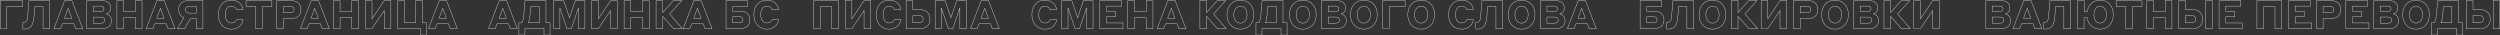 <?xml version="1.0" encoding="UTF-8"?> <svg xmlns="http://www.w3.org/2000/svg" viewBox="0 0 1900.93 26.77"><rect x="0" y="0" width="1900.93" height="26.77" fill="#333333" stroke="none"/> <defs> <style>.cls-1{fill:none;stroke:#fff;stroke-width:0.25px;}</style> </defs> <title>b2</title> <g id="Layer_2" data-name="Layer 2"> <g id="Layer_1-2" data-name="Layer 1"> <path class="cls-1" d="M.12.49H17.2V5h-12v16.8H.12Z"></path> <path class="cls-1" d="M25.78,13a23.14,23.14,0,0,1-.7,4,8.56,8.56,0,0,1-1.33,2.85,5.16,5.16,0,0,1-2.17,1.69,8.45,8.45,0,0,1-3.25.56h-.92V17h.3a3.77,3.77,0,0,0,1.42-.24,2.39,2.39,0,0,0,1-.75,4,4,0,0,0,.6-1.35A16,16,0,0,0,21,12.54l1-12H37.83v21.3H32.74V5H26.46Z"></path> <path class="cls-1" d="M56.17,18.1H47.41L46,21.79H41L49.12.46h5.55l8.21,21.33H57.54Zm-1.59-4.27-2.79-7.5L49,13.83Z"></path> <path class="cls-1" d="M66,.49H77.38a7.4,7.4,0,0,1,5.09,1.56A5.31,5.31,0,0,1,84.21,6.2a4.32,4.32,0,0,1-.3,1.64,4.62,4.62,0,0,1-.76,1.28,4.38,4.38,0,0,1-1.07.9,5.29,5.29,0,0,1-1.2.54,6,6,0,0,1,1.46.63,5,5,0,0,1,1.24,1.05,4.74,4.74,0,0,1,.86,1.49,5.8,5.8,0,0,1,.31,2,5.58,5.58,0,0,1-1.89,4.41,8.21,8.21,0,0,1-5.58,1.67H66Zm5,4.17V8.79h5.55a3,3,0,0,0,1.82-.51A1.83,1.83,0,0,0,79,6.73a1.84,1.84,0,0,0-.67-1.59,3.09,3.09,0,0,0-1.82-.48ZM71,13v4.65h5.4q3.18,0,3.18-2.37a2,2,0,0,0-.79-1.7A4,4,0,0,0,76.38,13Z"></path> <path class="cls-1" d="M102.93,13.35H94v8.44h-5.1V.49H94V8.85h8.94V.49H108v21.3h-5.1Z"></path> <path class="cls-1" d="M126.36,18.1H117.6l-1.38,3.69h-5.07L119.31.46h5.55l8.22,21.33h-5.34Zm-1.59-4.27L122,6.33l-2.79,7.5Z"></path> <path class="cls-1" d="M134.82,21.79l5-8.44a5.76,5.76,0,0,1-2.89-2.25,6.56,6.56,0,0,1-1-3.68,6.47,6.47,0,0,1,2-5.19A8.39,8.39,0,0,1,143.55.49h10.74v21.3h-5.1V14.23h-4.47l-4.41,7.56ZM149.19,10V4.83h-5.1c-2,0-3,.86-3,2.57s1,2.57,3,2.57Z"></path> <path class="cls-1" d="M175.86,22.15a9.85,9.85,0,0,1-4-.8,8.92,8.92,0,0,1-3.11-2.23,10.31,10.31,0,0,1-2-3.47,13.38,13.38,0,0,1-.72-4.51,13.6,13.6,0,0,1,.71-4.49,10.13,10.13,0,0,1,2-3.48,9,9,0,0,1,3.1-2.25,10.79,10.79,0,0,1,8-.07,8.76,8.76,0,0,1,2.73,1.8A7.47,7.47,0,0,1,184.17,5a7.52,7.52,0,0,1,.63,2.34h-4.92a3.36,3.36,0,0,0-.4-.81,3.82,3.82,0,0,0-.77-.86A4,4,0,0,0,177.53,5a4.68,4.68,0,0,0-1.67-.27,3.83,3.83,0,0,0-2,.49,4.41,4.41,0,0,0-1.44,1.35,6.34,6.34,0,0,0-.89,2,10.34,10.34,0,0,0-.3,2.54,10.26,10.26,0,0,0,.3,2.53,6.34,6.34,0,0,0,.89,2,4.41,4.41,0,0,0,1.44,1.35,3.83,3.83,0,0,0,2,.5,4.77,4.77,0,0,0,1.7-.27,4.3,4.3,0,0,0,1.18-.68A3.71,3.71,0,0,0,179.91,15h4.89a8,8,0,0,1-.58,2.19,7.66,7.66,0,0,1-1.55,2.35A8.5,8.5,0,0,1,180,21.38,9.8,9.8,0,0,1,175.86,22.15Z"></path> <path class="cls-1" d="M187.08.49h19.65V4.93h-7.29V21.79h-5.07V4.93h-7.29Z"></path> <path class="cls-1" d="M210.36.49h10.8a8.4,8.4,0,0,1,5.64,1.72,6.34,6.34,0,0,1,2,5.08,6.44,6.44,0,0,1-2,5.11,8.25,8.25,0,0,1-5.64,1.77h-5.73v7.62h-5.07Zm5.07,4.44v4.8h5.22a3.25,3.25,0,0,0,2.22-.65,2.23,2.23,0,0,0,.72-1.75q0-2.4-2.94-2.4Z"></path> <path class="cls-1" d="M243.66,18.1H234.9l-1.38,3.69h-5.07L236.61.46h5.55l8.22,21.33H245Zm-1.59-4.27-2.79-7.5-2.79,7.5Z"></path> <path class="cls-1" d="M267.51,13.35h-8.94v8.44h-5.1V.49h5.1V8.85h8.94V.49h5.1v21.3h-5.1Z"></path> <path class="cls-1" d="M277.77.49h5.1V14.26L292.11.49h5.1v21.3h-5.1V8l-9.24,13.75h-5.1Z"></path> <path class="cls-1" d="M316.11.49h5.1v16.8h3.09v9.36h-4.59V21.79H302.37V.49h5.1v16.8h8.64Z"></path> <path class="cls-1" d="M341,18.1h-8.76l-1.38,3.69H325.8L334,.46h5.55l8.22,21.33h-5.34Zm-1.59-4.27-2.79-7.5-2.79,7.5Z"></path> <path class="cls-1" d="M386.67,18.1h-8.76l-1.38,3.69h-5.07L379.62.46h5.55l8.22,21.33h-5.34Zm-1.59-4.27-2.79-7.5-2.79,7.5Z"></path> <path class="cls-1" d="M415.14.49v16.8h3.09v9.36h-4.59V21.79H399.15v4.86h-4.59V17.29h2.25a9.21,9.21,0,0,0,.94-2.57,31.69,31.69,0,0,0,.62-4.14L399.24.49ZM410,5h-6.42l-.51,5.82a39.24,39.24,0,0,1-.56,4,10.35,10.35,0,0,1-.79,2.48H410Z"></path> <path class="cls-1" d="M433.05,13.48l4.38-13h7.32v21.3h-4.92V5.92l-5.37,15.89h-3.39L425.73,6.06V21.79H421V.49h7.62Z"></path> <path class="cls-1" d="M449.94.49H455V14.26L464.28.49h5.1v21.3h-5.1V8L455,21.79h-5.1Z"></path> <path class="cls-1" d="M488.58,13.35h-8.94v8.44h-5.1V.49h5.1V8.85h8.94V.49h5.1v21.3h-5.1Z"></path> <path class="cls-1" d="M498.84.49h5.1v9l8.1-9h6.3l-9.15,10.13,9.66,11.17h-6.72l-8.19-9.36v9.36h-5.1Z"></path> <path class="cls-1" d="M534.69,18.1h-8.76l-1.38,3.69h-5.07L527.64.46h5.55l8.22,21.33h-5.34Zm-1.59-4.27-2.79-7.5-2.79,7.5Z"></path> <path class="cls-1" d="M562.26,8.47a9.06,9.06,0,0,1,5.83,1.68A5.85,5.85,0,0,1,570.18,15a6.21,6.21,0,0,1-2.09,5.08,8.89,8.89,0,0,1-5.83,1.73h-10.2V.49h16.26V5H557.16V8.47Zm-5.1,4.17v4.65h4.56c2.14,0,3.21-.77,3.21-2.32a2.08,2.08,0,0,0-.78-1.71,3.91,3.91,0,0,0-2.43-.62Z"></path> <path class="cls-1" d="M583.08,22.15a9.9,9.9,0,0,1-4-.8,8.89,8.89,0,0,1-3.1-2.23,10.31,10.31,0,0,1-2-3.47,13.38,13.38,0,0,1-.72-4.51,13.6,13.6,0,0,1,.7-4.49,10.13,10.13,0,0,1,2-3.48A9,9,0,0,1,579.06.92a10.79,10.79,0,0,1,8-.07,8.76,8.76,0,0,1,2.73,1.8A7.47,7.47,0,0,1,591.39,5,7.52,7.52,0,0,1,592,7.33H587.1a3.43,3.43,0,0,0-.41-.81,3.76,3.76,0,0,0-.76-.86A4.11,4.11,0,0,0,584.74,5a4.62,4.62,0,0,0-1.66-.27,3.87,3.87,0,0,0-2,.49,4.41,4.41,0,0,0-1.44,1.35,6.33,6.33,0,0,0-.88,2,10.34,10.34,0,0,0-.3,2.54,10.26,10.26,0,0,0,.3,2.53,6.33,6.33,0,0,0,.88,2,4.41,4.41,0,0,0,1.44,1.35,3.87,3.87,0,0,0,2,.5,4.72,4.72,0,0,0,1.69-.27,4.37,4.37,0,0,0,1.19-.68,3.72,3.72,0,0,0,.76-.85,3.85,3.85,0,0,0,.41-.81H592a8,8,0,0,1-.59,2.19,7.62,7.62,0,0,1-1.54,2.35,8.55,8.55,0,0,1-2.72,1.89A9.76,9.76,0,0,1,583.08,22.15Z"></path> <path class="cls-1" d="M618.66.49H637.5v21.3h-5.1V5h-8.65v16.8h-5.09Z"></path> <path class="cls-1" d="M642.66.49h5.09V14.26L657,.49h5.09v21.3H657V8l-9.25,13.75h-5.09Z"></path> <path class="cls-1" d="M676.1,22.15a9.85,9.85,0,0,1-4-.8,8.8,8.8,0,0,1-3.1-2.23,10.17,10.17,0,0,1-2-3.47,13.38,13.38,0,0,1-.72-4.51A13.6,13.6,0,0,1,667,6.65a10.13,10.13,0,0,1,2-3.48,9,9,0,0,1,3.1-2.25,10.79,10.79,0,0,1,8-.07,8.65,8.65,0,0,1,2.73,1.8A7.68,7.68,0,0,1,684.42,5,7.77,7.77,0,0,1,685,7.33h-4.92a3.36,3.36,0,0,0-.4-.81,4,4,0,0,0-.76-.86A4.25,4.25,0,0,0,677.77,5a4.64,4.64,0,0,0-1.67-.27,3.83,3.83,0,0,0-2,.49,4.41,4.41,0,0,0-1.44,1.35,6.34,6.34,0,0,0-.89,2,10.34,10.34,0,0,0-.3,2.54,10.26,10.26,0,0,0,.3,2.53,6.34,6.34,0,0,0,.89,2,4.41,4.41,0,0,0,1.44,1.35,3.83,3.83,0,0,0,2,.5,4.77,4.77,0,0,0,1.7-.27,4.16,4.16,0,0,0,1.18-.68,3.78,3.78,0,0,0,.77-.85,4.4,4.4,0,0,0,.41-.81H685a8,8,0,0,1-.58,2.19,7.8,7.8,0,0,1-1.54,2.35,8.66,8.66,0,0,1-2.72,1.89A9.8,9.8,0,0,1,676.1,22.15Z"></path> <path class="cls-1" d="M699.12,7.29A8.61,8.61,0,0,1,705,9.16a6.83,6.83,0,0,1,2.1,5.4A6.78,6.78,0,0,1,705,20a8.7,8.7,0,0,1-5.9,1.83H689V.49h5.1v6.8Zm-5,4.5v5.5h4.5c2.18,0,3.28-.92,3.28-2.75a2.62,2.62,0,0,0-.8-2,3.57,3.57,0,0,0-2.48-.74Z"></path> <path class="cls-1" d="M723.08,13.48l4.38-13h7.32v21.3h-4.92V5.92l-5.37,15.89H721.1L715.76,6.06V21.79h-4.71V.49h7.62Z"></path> <path class="cls-1" d="M753.14,18.1h-8.76L743,21.79h-5.07L746.09.46h5.55l8.22,21.33h-5.34Zm-1.59-4.27-2.79-7.5L746,13.83Z"></path> <path class="cls-1" d="M794.48,22.15a9.85,9.85,0,0,1-4-.8,8.92,8.92,0,0,1-3.11-2.23,10.31,10.31,0,0,1-2-3.47,13.38,13.38,0,0,1-.72-4.51,13.6,13.6,0,0,1,.71-4.49,10.13,10.13,0,0,1,2-3.48,9,9,0,0,1,3.1-2.25,10.79,10.79,0,0,1,8-.07,8.76,8.76,0,0,1,2.73,1.8A7.47,7.47,0,0,1,802.79,5a7.52,7.52,0,0,1,.63,2.34H798.5a3.36,3.36,0,0,0-.4-.81,3.82,3.82,0,0,0-.77-.86A4,4,0,0,0,796.15,5a4.68,4.68,0,0,0-1.67-.27,3.83,3.83,0,0,0-2,.49,4.41,4.41,0,0,0-1.44,1.35,6.34,6.34,0,0,0-.89,2,10.34,10.34,0,0,0-.3,2.54,10.26,10.26,0,0,0,.3,2.53,6.34,6.34,0,0,0,.89,2,4.41,4.41,0,0,0,1.44,1.35,3.83,3.83,0,0,0,2,.5,4.77,4.77,0,0,0,1.7-.27,4.3,4.3,0,0,0,1.18-.68A3.71,3.71,0,0,0,798.53,15h4.89a8,8,0,0,1-.58,2.19,7.66,7.66,0,0,1-1.55,2.35,8.5,8.5,0,0,1-2.71,1.89A9.8,9.8,0,0,1,794.48,22.15Z"></path> <path class="cls-1" d="M819.41,13.48l4.38-13h7.32v21.3h-4.92V5.92l-5.37,15.89h-3.39L812.09,6.06V21.79h-4.71V.49H815Z"></path> <path class="cls-1" d="M836.3.49h16.56V4.66H841.4V8.53h6.75v4.28H841.4v4.63h12.48v4.35H836.3Z"></path> <path class="cls-1" d="M871.58,13.35h-8.94v8.44h-5.1V.49h5.1V8.85h8.94V.49h5.1v21.3h-5.1Z"></path> <path class="cls-1" d="M895,18.1h-8.76l-1.38,3.69H879.8L888,.46h5.55l8.22,21.33h-5.34Zm-1.59-4.27-2.79-7.5-2.79,7.5Z"></path> <path class="cls-1" d="M912.38.49h5.1v9l8.1-9h6.3l-9.15,10.13,9.66,11.17h-6.72l-8.19-9.36v9.36h-5.1Z"></path> <path class="cls-1" d="M943.19,22.15a10.55,10.55,0,0,1-4.05-.77,9.3,9.3,0,0,1-3.22-2.19,10,10,0,0,1-2.13-3.46,13,13,0,0,1-.77-4.59,13.15,13.15,0,0,1,.77-4.61,10,10,0,0,1,2.13-3.47A9.53,9.53,0,0,1,939.14.89a11,11,0,0,1,8.07,0,9.57,9.57,0,0,1,3.23,2.17,10,10,0,0,1,2.13,3.47,13.15,13.15,0,0,1,.76,4.61,13,13,0,0,1-.76,4.59,10,10,0,0,1-2.13,3.46,9.34,9.34,0,0,1-3.23,2.19A10.47,10.47,0,0,1,943.19,22.15Zm0-4.59a4.47,4.47,0,0,0,2.13-.5,4.57,4.57,0,0,0,1.56-1.34,6.16,6.16,0,0,0,1-2,9.47,9.47,0,0,0,.33-2.55,9.24,9.24,0,0,0-.33-2.54,6.26,6.26,0,0,0-1-2,4.52,4.52,0,0,0-1.56-1.36,4.87,4.87,0,0,0-4.26,0,4.52,4.52,0,0,0-1.56,1.36,6.26,6.26,0,0,0-1,2,9.24,9.24,0,0,0-.33,2.54,9.47,9.47,0,0,0,.33,2.55,6.16,6.16,0,0,0,1,2,4.57,4.57,0,0,0,1.56,1.34A4.47,4.47,0,0,0,943.19,17.56Z"></path> <path class="cls-1" d="M975.56.49v16.8h3.09v9.36h-4.59V21.79H959.57v4.86H955V17.29h2.25a9.2,9.2,0,0,0,.95-2.57,31.92,31.92,0,0,0,.61-4.14L959.66.49ZM970.46,5H964l-.51,5.82a39.65,39.65,0,0,1-.55,4,10.32,10.32,0,0,1-.8,2.48h8.28Z"></path> <path class="cls-1" d="M990.62,22.15a10.55,10.55,0,0,1-4-.77,9.3,9.3,0,0,1-3.22-2.19,10,10,0,0,1-2.13-3.46,13,13,0,0,1-.77-4.59,13.15,13.15,0,0,1,.77-4.61,10,10,0,0,1,2.13-3.47A9.53,9.53,0,0,1,986.57.89a11,11,0,0,1,8.07,0,9.57,9.57,0,0,1,3.23,2.17A10,10,0,0,1,1000,6.53a13.15,13.15,0,0,1,.76,4.61,13,13,0,0,1-.76,4.59,10,10,0,0,1-2.13,3.46,9.34,9.34,0,0,1-3.23,2.19A10.47,10.47,0,0,1,990.62,22.15Zm0-4.59a4.47,4.47,0,0,0,2.13-.5,4.57,4.57,0,0,0,1.56-1.34,6.16,6.16,0,0,0,1-2,9.47,9.47,0,0,0,.33-2.55,9.24,9.24,0,0,0-.33-2.54,6.26,6.26,0,0,0-1-2,4.52,4.52,0,0,0-1.56-1.36,4.87,4.87,0,0,0-4.26,0,4.52,4.52,0,0,0-1.56,1.36,6.26,6.26,0,0,0-1,2,9.24,9.24,0,0,0-.33,2.54,9.47,9.47,0,0,0,.33,2.55,6.16,6.16,0,0,0,1,2,4.57,4.57,0,0,0,1.56,1.34A4.47,4.47,0,0,0,990.62,17.56Z"></path> <path class="cls-1" d="M1004.93.49h11.4a7.41,7.41,0,0,1,5.1,1.56,5.31,5.31,0,0,1,1.74,4.15,4.32,4.32,0,0,1-.3,1.64A4.32,4.32,0,0,1,1021,10a5.29,5.29,0,0,1-1.2.54,6,6,0,0,1,1.46.63,5,5,0,0,1,1.24,1.05,4.74,4.74,0,0,1,.86,1.49,5.8,5.8,0,0,1,.31,2,5.58,5.58,0,0,1-1.89,4.41,8.21,8.21,0,0,1-5.58,1.67h-11.31Zm5,4.17V8.79h5.55a3,3,0,0,0,1.82-.51,1.83,1.83,0,0,0,.67-1.55,1.84,1.84,0,0,0-.67-1.59,3.09,3.09,0,0,0-1.82-.48Zm0,8.31v4.65h5.4q3.18,0,3.18-2.37a2,2,0,0,0-.79-1.7,4,4,0,0,0-2.39-.58Z"></path> <path class="cls-1" d="M1037,22.15a10.55,10.55,0,0,1-4-.77,9.3,9.3,0,0,1-3.22-2.19,9.86,9.86,0,0,1-2.13-3.46,13,13,0,0,1-.77-4.59,13.15,13.15,0,0,1,.77-4.61,9.81,9.81,0,0,1,2.13-3.47A9.53,9.53,0,0,1,1033,.89a11,11,0,0,1,8.07,0,9.57,9.57,0,0,1,3.23,2.17,10,10,0,0,1,2.13,3.47,13.15,13.15,0,0,1,.76,4.61,13,13,0,0,1-.76,4.59,10,10,0,0,1-2.13,3.46,9.34,9.34,0,0,1-3.23,2.19A10.47,10.47,0,0,1,1037,22.15Zm0-4.59a4.47,4.47,0,0,0,2.13-.5,4.57,4.57,0,0,0,1.56-1.34,6.16,6.16,0,0,0,1-2,9.47,9.47,0,0,0,.33-2.55,9.24,9.24,0,0,0-.33-2.54,6.26,6.26,0,0,0-1-2,4.52,4.52,0,0,0-1.56-1.36,4.87,4.87,0,0,0-4.26,0,4.52,4.52,0,0,0-1.56,1.36,6.26,6.26,0,0,0-1,2,9.24,9.24,0,0,0-.33,2.54,9.47,9.47,0,0,0,.33,2.55,6.16,6.16,0,0,0,1,2,4.57,4.57,0,0,0,1.56,1.34A4.47,4.47,0,0,0,1037,17.56Z"></path> <path class="cls-1" d="M1051.34.49h17.07V5h-12v16.8h-5.1Z"></path> <path class="cls-1" d="M1080.59,22.15a10.55,10.55,0,0,1-4-.77,9.21,9.21,0,0,1-3.22-2.19,9.86,9.86,0,0,1-2.13-3.46,12.77,12.77,0,0,1-.77-4.59,12.92,12.92,0,0,1,.77-4.61,9.81,9.81,0,0,1,2.13-3.47,9.44,9.44,0,0,1,3.22-2.17,11,11,0,0,1,8.07,0,9.53,9.53,0,0,1,3.22,2.17A9.67,9.67,0,0,1,1090,6.53a13.15,13.15,0,0,1,.77,4.61,13,13,0,0,1-.77,4.59,9.71,9.71,0,0,1-2.13,3.46,9.3,9.3,0,0,1-3.22,2.19A10.47,10.47,0,0,1,1080.59,22.15Zm0-4.59a4.47,4.47,0,0,0,2.13-.5,4.57,4.57,0,0,0,1.56-1.34,6.16,6.16,0,0,0,1-2,9.47,9.47,0,0,0,.33-2.55,9.24,9.24,0,0,0-.33-2.54,6.26,6.26,0,0,0-1-2,4.52,4.52,0,0,0-1.56-1.36,4.87,4.87,0,0,0-4.26,0,4.52,4.52,0,0,0-1.56,1.36,6.26,6.26,0,0,0-1,2,9.24,9.24,0,0,0-.33,2.54,9.47,9.47,0,0,0,.33,2.55,6.16,6.16,0,0,0,1,2,4.57,4.57,0,0,0,1.56,1.34A4.47,4.47,0,0,0,1080.59,17.56Z"></path> <path class="cls-1" d="M1111.31,22.15a9.9,9.9,0,0,1-4-.8,8.89,8.89,0,0,1-3.1-2.23,10.31,10.31,0,0,1-2-3.47,13.38,13.38,0,0,1-.72-4.51,13.6,13.6,0,0,1,.7-4.49,10.13,10.13,0,0,1,2-3.48,9,9,0,0,1,3.11-2.25,10.79,10.79,0,0,1,8-.07,8.76,8.76,0,0,1,2.73,1.8A7.47,7.47,0,0,1,1119.62,5a7.52,7.52,0,0,1,.63,2.34h-4.92a3.43,3.43,0,0,0-.41-.81,3.76,3.76,0,0,0-.76-.86A4.11,4.11,0,0,0,1113,5a4.62,4.62,0,0,0-1.66-.27,3.87,3.87,0,0,0-2,.49,4.41,4.41,0,0,0-1.44,1.35,6.33,6.33,0,0,0-.88,2,10.34,10.34,0,0,0-.3,2.54,10.26,10.26,0,0,0,.3,2.53,6.33,6.33,0,0,0,.88,2,4.41,4.41,0,0,0,1.44,1.35,3.87,3.87,0,0,0,2,.5,4.72,4.72,0,0,0,1.69-.27,4.37,4.37,0,0,0,1.19-.68,3.72,3.72,0,0,0,.76-.85,3.85,3.85,0,0,0,.41-.81h4.89a8,8,0,0,1-.59,2.19,7.62,7.62,0,0,1-1.54,2.35,8.55,8.55,0,0,1-2.72,1.89A9.76,9.76,0,0,1,1111.31,22.15Z"></path> <path class="cls-1" d="M1130.54,13a22.29,22.29,0,0,1-.69,4,8.57,8.57,0,0,1-1.34,2.85,5.16,5.16,0,0,1-2.17,1.69,8.36,8.36,0,0,1-3.24.56h-.93V17h.3a3.73,3.73,0,0,0,1.42-.24,2.33,2.33,0,0,0,1-.75,3.67,3.67,0,0,0,.6-1.35,14.45,14.45,0,0,0,.33-2.08l1-12h15.75v21.3h-5.1V5h-6.27Z"></path> <path class="cls-1" d="M1156.94,22.15a10.55,10.55,0,0,1-4-.77,9.34,9.34,0,0,1-3.23-2.19,10,10,0,0,1-2.13-3.46,13,13,0,0,1-.76-4.59,13.15,13.15,0,0,1,.76-4.61,10,10,0,0,1,2.13-3.47,9.57,9.57,0,0,1,3.23-2.17,11,11,0,0,1,8.07,0,9.53,9.53,0,0,1,3.22,2.17,10,10,0,0,1,2.13,3.47,13.15,13.15,0,0,1,.77,4.61,13,13,0,0,1-.77,4.59,10,10,0,0,1-2.13,3.46,9.3,9.3,0,0,1-3.22,2.19A10.47,10.47,0,0,1,1156.94,22.15Zm0-4.59a4.47,4.47,0,0,0,2.13-.5,4.57,4.57,0,0,0,1.56-1.34,6.16,6.16,0,0,0,1-2,9.47,9.47,0,0,0,.33-2.55,9.24,9.24,0,0,0-.33-2.54,6.26,6.26,0,0,0-1-2,4.52,4.52,0,0,0-1.56-1.36,4.87,4.87,0,0,0-4.26,0,4.52,4.52,0,0,0-1.56,1.36,6.26,6.26,0,0,0-1,2,9.24,9.24,0,0,0-.33,2.54,9.47,9.47,0,0,0,.33,2.55,6.16,6.16,0,0,0,1,2,4.57,4.57,0,0,0,1.56,1.34A4.47,4.47,0,0,0,1156.94,17.56Z"></path> <path class="cls-1" d="M1171.25.49h11.4a7.41,7.41,0,0,1,5.1,1.56,5.31,5.31,0,0,1,1.74,4.15,4.32,4.32,0,0,1-.3,1.64,4.64,4.64,0,0,1-.77,1.28,4.33,4.33,0,0,1-1.06.9,5.29,5.29,0,0,1-1.2.54,6,6,0,0,1,1.45.63,5,5,0,0,1,1.25,1.05,4.72,4.72,0,0,1,.85,1.49,5.79,5.79,0,0,1,.32,2,5.58,5.58,0,0,1-1.89,4.41,8.21,8.21,0,0,1-5.58,1.67h-11.31Zm5,4.17V8.79h5.55a2.92,2.92,0,0,0,1.81-.51,1.84,1.84,0,0,0,.68-1.55,1.84,1.84,0,0,0-.68-1.59,3.06,3.06,0,0,0-1.81-.48Zm0,8.31v4.65h5.4q3.18,0,3.18-2.37a2,2,0,0,0-.8-1.7,4,4,0,0,0-2.38-.58Z"></path> <path class="cls-1" d="M1207,18.1h-8.76l-1.38,3.69h-5.07L1200,.46h5.55l8.22,21.33h-5.34Zm-1.59-4.27-2.79-7.5-2.79,7.5Z"></path> <path class="cls-1" d="M1257.29,8.47a9.06,9.06,0,0,1,5.83,1.68,5.85,5.85,0,0,1,2.09,4.83,6.21,6.21,0,0,1-2.09,5.08,8.89,8.89,0,0,1-5.83,1.73h-10.2V.49h16.26V5h-11.16V8.47Zm-5.1,4.17v4.65h4.56c2.14,0,3.21-.77,3.21-2.32a2.08,2.08,0,0,0-.78-1.71,3.91,3.91,0,0,0-2.43-.62Z"></path> <path class="cls-1" d="M1275.74,13a22.29,22.29,0,0,1-.69,4,8.57,8.57,0,0,1-1.34,2.85,5.16,5.16,0,0,1-2.17,1.69,8.36,8.36,0,0,1-3.24.56h-.93V17h.3a3.73,3.73,0,0,0,1.42-.24,2.33,2.33,0,0,0,1-.75,3.67,3.67,0,0,0,.6-1.35,14.45,14.45,0,0,0,.33-2.08l1-12h15.75v21.3h-5.1V5h-6.27Z"></path> <path class="cls-1" d="M1302.14,22.15a10.55,10.55,0,0,1-4.05-.77,9.34,9.34,0,0,1-3.23-2.19,10,10,0,0,1-2.13-3.46,13,13,0,0,1-.76-4.59,13.15,13.15,0,0,1,.76-4.61,10,10,0,0,1,2.13-3.47,9.57,9.57,0,0,1,3.23-2.17,11,11,0,0,1,8.07,0,9.53,9.53,0,0,1,3.22,2.17,10,10,0,0,1,2.13,3.47,13.15,13.15,0,0,1,.77,4.61,13,13,0,0,1-.77,4.59,10,10,0,0,1-2.13,3.46,9.3,9.3,0,0,1-3.22,2.19A10.47,10.47,0,0,1,1302.14,22.15Zm0-4.59a4.47,4.47,0,0,0,2.13-.5,4.57,4.57,0,0,0,1.56-1.34,6.16,6.16,0,0,0,1-2,9.47,9.47,0,0,0,.33-2.55,9.24,9.24,0,0,0-.33-2.54,6.26,6.26,0,0,0-1-2,4.52,4.52,0,0,0-1.56-1.36,4.87,4.87,0,0,0-4.26,0,4.52,4.52,0,0,0-1.56,1.36,6.26,6.26,0,0,0-1,2,9.24,9.24,0,0,0-.33,2.54,9.47,9.47,0,0,0,.33,2.55,6.16,6.16,0,0,0,1,2,4.57,4.57,0,0,0,1.56,1.34A4.47,4.47,0,0,0,1302.14,17.56Z"></path> <path class="cls-1" d="M1316.45.49h5.09v9l8.11-9h6.3l-9.16,10.13,9.67,11.17h-6.72l-8.2-9.36v9.36h-5.09Z"></path> <path class="cls-1" d="M1339.12.49h5.1V14.26L1353.46.49h5.1v21.3h-5.1V8l-9.24,13.75h-5.1Z"></path> <path class="cls-1" d="M1363.72.49h10.8a8.4,8.4,0,0,1,5.64,1.72,6.34,6.34,0,0,1,2,5.08,6.44,6.44,0,0,1-2,5.11,8.25,8.25,0,0,1-5.64,1.77h-5.73v7.62h-5.07Zm5.07,4.44v4.8H1374a3.25,3.25,0,0,0,2.22-.65,2.23,2.23,0,0,0,.72-1.75q0-2.4-2.94-2.4Z"></path> <path class="cls-1" d="M1395.28,22.15a10.55,10.55,0,0,1-4-.77,9.3,9.3,0,0,1-3.22-2.19,10,10,0,0,1-2.13-3.46,13,13,0,0,1-.77-4.59,13.15,13.15,0,0,1,.77-4.61A10,10,0,0,1,1388,3.06a9.53,9.53,0,0,1,3.22-2.17,11,11,0,0,1,8.07,0,9.57,9.57,0,0,1,3.23,2.17,10,10,0,0,1,2.13,3.47,13.15,13.15,0,0,1,.76,4.61,13,13,0,0,1-.76,4.59,10,10,0,0,1-2.13,3.46,9.34,9.34,0,0,1-3.23,2.19A10.47,10.47,0,0,1,1395.28,22.15Zm0-4.59a4.47,4.47,0,0,0,2.13-.5,4.57,4.57,0,0,0,1.56-1.34,6.16,6.16,0,0,0,1-2,9.47,9.47,0,0,0,.33-2.55,9.24,9.24,0,0,0-.33-2.54,6.26,6.26,0,0,0-1-2,4.52,4.52,0,0,0-1.56-1.36,4.87,4.87,0,0,0-4.26,0,4.52,4.52,0,0,0-1.56,1.36,6.26,6.26,0,0,0-1,2,9.24,9.24,0,0,0-.33,2.54,9.47,9.47,0,0,0,.33,2.55,6.16,6.16,0,0,0,1,2,4.57,4.57,0,0,0,1.56,1.34A4.47,4.47,0,0,0,1395.28,17.56Z"></path> <path class="cls-1" d="M1409.59.49H1421a7.41,7.41,0,0,1,5.1,1.56,5.31,5.31,0,0,1,1.74,4.15,4.32,4.32,0,0,1-.3,1.64,4.62,4.62,0,0,1-.76,1.28,4.38,4.38,0,0,1-1.07.9,5.29,5.29,0,0,1-1.2.54,6,6,0,0,1,1.46.63,5,5,0,0,1,1.24,1.05,4.74,4.74,0,0,1,.86,1.49,5.8,5.8,0,0,1,.31,2,5.58,5.58,0,0,1-1.89,4.41,8.21,8.21,0,0,1-5.58,1.67h-11.31Zm5,4.17V8.79h5.55a3,3,0,0,0,1.82-.51,1.83,1.83,0,0,0,.67-1.55,1.84,1.84,0,0,0-.67-1.59,3.09,3.09,0,0,0-1.82-.48Zm0,8.31v4.65h5.4q3.18,0,3.18-2.37a2,2,0,0,0-.79-1.7A4,4,0,0,0,1420,13Z"></path> <path class="cls-1" d="M1432.51.49h5.1v9l8.1-9h6.3l-9.15,10.13,9.66,11.17h-6.72l-8.19-9.36v9.36h-5.1Z"></path> <path class="cls-1" d="M1455.19.49h5.1V14.26L1469.53.49h5.1v21.3h-5.1V8l-9.24,13.75h-5.1Z"></path> <path class="cls-1" d="M1510,.49h11.4a7.41,7.41,0,0,1,5.1,1.56,5.31,5.31,0,0,1,1.74,4.15,4.32,4.32,0,0,1-.3,1.64,4.62,4.62,0,0,1-.76,1.28,4.38,4.38,0,0,1-1.07.9,5.29,5.29,0,0,1-1.2.54,6,6,0,0,1,1.46.63,5,5,0,0,1,1.24,1.05,4.74,4.74,0,0,1,.86,1.49,5.8,5.8,0,0,1,.31,2,5.58,5.58,0,0,1-1.89,4.41,8.21,8.21,0,0,1-5.58,1.67H1510Zm5,4.17V8.79h5.55a3,3,0,0,0,1.82-.51,1.83,1.83,0,0,0,.67-1.55,1.84,1.84,0,0,0-.67-1.59,3.09,3.09,0,0,0-1.82-.48Zm0,8.31v4.65h5.4q3.18,0,3.18-2.37a2,2,0,0,0-.79-1.7,4,4,0,0,0-2.39-.58Z"></path> <path class="cls-1" d="M1545.82,18.1h-8.76l-1.38,3.69h-5.07L1538.77.46h5.55l8.22,21.33h-5.34Zm-1.59-4.27-2.79-7.5-2.79,7.5Z"></path> <path class="cls-1" d="M1562.41,13a22.29,22.29,0,0,1-.69,4,8.56,8.56,0,0,1-1.33,2.85,5.18,5.18,0,0,1-2.18,1.69,8.36,8.36,0,0,1-3.24.56H1554V17h.3a3.78,3.78,0,0,0,1.43-.24,2.3,2.3,0,0,0,1-.75,3.67,3.67,0,0,0,.6-1.35,14.45,14.45,0,0,0,.33-2.08l1-12h15.75v21.3h-5.1V5h-6.27Z"></path> <path class="cls-1" d="M1579.63.49h5.1V8.85h2.4a11.12,11.12,0,0,1,1.17-3.68,9.7,9.7,0,0,1,2.15-2.75,8.82,8.82,0,0,1,2.92-1.71,10.52,10.52,0,0,1,3.54-.59,10.17,10.17,0,0,1,4,.77A9.33,9.33,0,0,1,1604,3.06a10,10,0,0,1,2.08,3.47,13.39,13.39,0,0,1,.75,4.61,13.23,13.23,0,0,1-.75,4.59,10.05,10.05,0,0,1-2.08,3.46,9.11,9.11,0,0,1-3.17,2.19,10.17,10.17,0,0,1-4,.77,10.38,10.38,0,0,1-3.55-.61,8.69,8.69,0,0,1-2.94-1.73,10.08,10.08,0,0,1-2.15-2.77,11,11,0,0,1-1.17-3.69h-2.37v8.44h-5.1Zm17.28,17.07a4.1,4.1,0,0,0,2-.5,4.57,4.57,0,0,0,1.5-1.34,6.12,6.12,0,0,0,.93-2,9.9,9.9,0,0,0,.31-2.55,9.66,9.66,0,0,0-.31-2.54,6.21,6.21,0,0,0-.93-2,4.52,4.52,0,0,0-1.5-1.36,4.09,4.09,0,0,0-2-.49,4.16,4.16,0,0,0-2,.49,4.34,4.34,0,0,0-1.5,1.36,6.4,6.4,0,0,0-.91,2,9.65,9.65,0,0,0-.32,2.54,9.89,9.89,0,0,0,.32,2.55,6.3,6.3,0,0,0,.91,2,4.38,4.38,0,0,0,1.5,1.34A4.16,4.16,0,0,0,1596.91,17.56Z"></path> <path class="cls-1" d="M1609.06.49h19.65V4.93h-7.29V21.79h-5.07V4.93h-7.29Z"></path> <path class="cls-1" d="M1646.38,13.35h-8.94v8.44h-5.1V.49h5.1V8.85h8.94V.49h5.1v21.3h-5.1Z"></path> <path class="cls-1" d="M1666.75,7.29a8.62,8.62,0,0,1,5.91,1.87,6.83,6.83,0,0,1,2.1,5.4,6.78,6.78,0,0,1-2.1,5.4,8.71,8.71,0,0,1-5.91,1.83h-10.11V.49h5.1v6.8Zm-5,4.5v5.5h4.5q3.27,0,3.27-2.75a2.61,2.61,0,0,0-.79-2,3.57,3.57,0,0,0-2.48-.74ZM1677,.49h5.1v21.3H1677Z"></path> <path class="cls-1" d="M1687.3.49h16.56V4.66H1692.4V8.53h6.75v4.28h-6.75v4.63h12.48v4.35H1687.3Z"></path> <path class="cls-1" d="M1716.1.49h18.84v21.3h-5.1V5h-8.64v16.8h-5.1Z"></path> <path class="cls-1" d="M1740.1.49h16.56V4.66H1745.2V8.53H1752v4.28h-6.75v4.63h12.48v4.35H1740.1Z"></path> <path class="cls-1" d="M1761.34.49h10.8a8.4,8.4,0,0,1,5.64,1.72,6.34,6.34,0,0,1,2,5.08,6.44,6.44,0,0,1-2,5.11,8.25,8.25,0,0,1-5.64,1.77h-5.73v7.62h-5.07Zm5.07,4.44v4.8h5.22a3.25,3.25,0,0,0,2.22-.65,2.23,2.23,0,0,0,.72-1.75q0-2.4-2.94-2.4Z"></path> <path class="cls-1" d="M1783.72.49h16.56V4.66h-11.46V8.53h6.75v4.28h-6.75v4.63h12.48v4.35h-17.58Z"></path> <path class="cls-1" d="M1805,.49h11.4a7.41,7.41,0,0,1,5.1,1.56,5.31,5.31,0,0,1,1.74,4.15,4.32,4.32,0,0,1-.3,1.64,4.64,4.64,0,0,1-.77,1.28,4.33,4.33,0,0,1-1.06.9,5.29,5.29,0,0,1-1.2.54,6.2,6.2,0,0,1,1.46.63,5.16,5.16,0,0,1,1.24,1.05,4.72,4.72,0,0,1,.85,1.49,5.79,5.79,0,0,1,.32,2,5.58,5.58,0,0,1-1.89,4.41,8.21,8.21,0,0,1-5.58,1.67H1805Zm5,4.17V8.79h5.55a2.92,2.92,0,0,0,1.81-.51,1.81,1.81,0,0,0,.68-1.55,1.82,1.82,0,0,0-.68-1.59,3.06,3.06,0,0,0-1.81-.48Zm0,8.31v4.65h5.4q3.18,0,3.18-2.37a2,2,0,0,0-.8-1.7,4,4,0,0,0-2.38-.58Z"></path> <path class="cls-1" d="M1837.06,22.15a10.55,10.55,0,0,1-4-.77,9.21,9.21,0,0,1-3.22-2.19,9.86,9.86,0,0,1-2.13-3.46,12.77,12.77,0,0,1-.77-4.59,12.92,12.92,0,0,1,.77-4.61,9.81,9.81,0,0,1,2.13-3.47A9.44,9.44,0,0,1,1833,.89a11,11,0,0,1,8.07,0,9.53,9.53,0,0,1,3.22,2.17,10,10,0,0,1,2.13,3.47,13.15,13.15,0,0,1,.77,4.61,13,13,0,0,1-.77,4.59,10,10,0,0,1-2.13,3.46,9.3,9.3,0,0,1-3.22,2.19A10.47,10.47,0,0,1,1837.06,22.15Zm0-4.59a4.47,4.47,0,0,0,2.13-.5,4.57,4.57,0,0,0,1.56-1.34,6.16,6.16,0,0,0,1-2,9.47,9.47,0,0,0,.33-2.55,9.24,9.24,0,0,0-.33-2.54,6.26,6.26,0,0,0-1-2,4.52,4.52,0,0,0-1.56-1.36,4.87,4.87,0,0,0-4.26,0,4.52,4.52,0,0,0-1.56,1.36,6.26,6.26,0,0,0-1,2,9.24,9.24,0,0,0-.33,2.54,9.47,9.47,0,0,0,.33,2.55,6.16,6.16,0,0,0,1,2,4.57,4.57,0,0,0,1.56,1.34A4.47,4.47,0,0,0,1837.06,17.56Z"></path> <path class="cls-1" d="M1869.43.49v16.8h3.09v9.36h-4.59V21.79h-14.49v4.86h-4.59V17.29h2.25a9.21,9.21,0,0,0,.94-2.57,31.69,31.69,0,0,0,.62-4.14l.87-10.09Zm-5.1,4.5h-6.42l-.51,5.82a39.24,39.24,0,0,1-.56,4,10.35,10.35,0,0,1-.79,2.48h8.28Z"></path> <path class="cls-1" d="M1885.42,7.29a8.62,8.62,0,0,1,5.91,1.87,6.83,6.83,0,0,1,2.1,5.4,6.78,6.78,0,0,1-2.1,5.4,8.71,8.71,0,0,1-5.91,1.83h-10.11V.49h5.1v6.8Zm-5,4.5v5.5h4.5q3.27,0,3.27-2.75a2.62,2.62,0,0,0-.8-2,3.54,3.54,0,0,0-2.47-.74Zm15.3-11.3h5.1v21.3h-5.1Z"></path> </g> </g> </svg> 